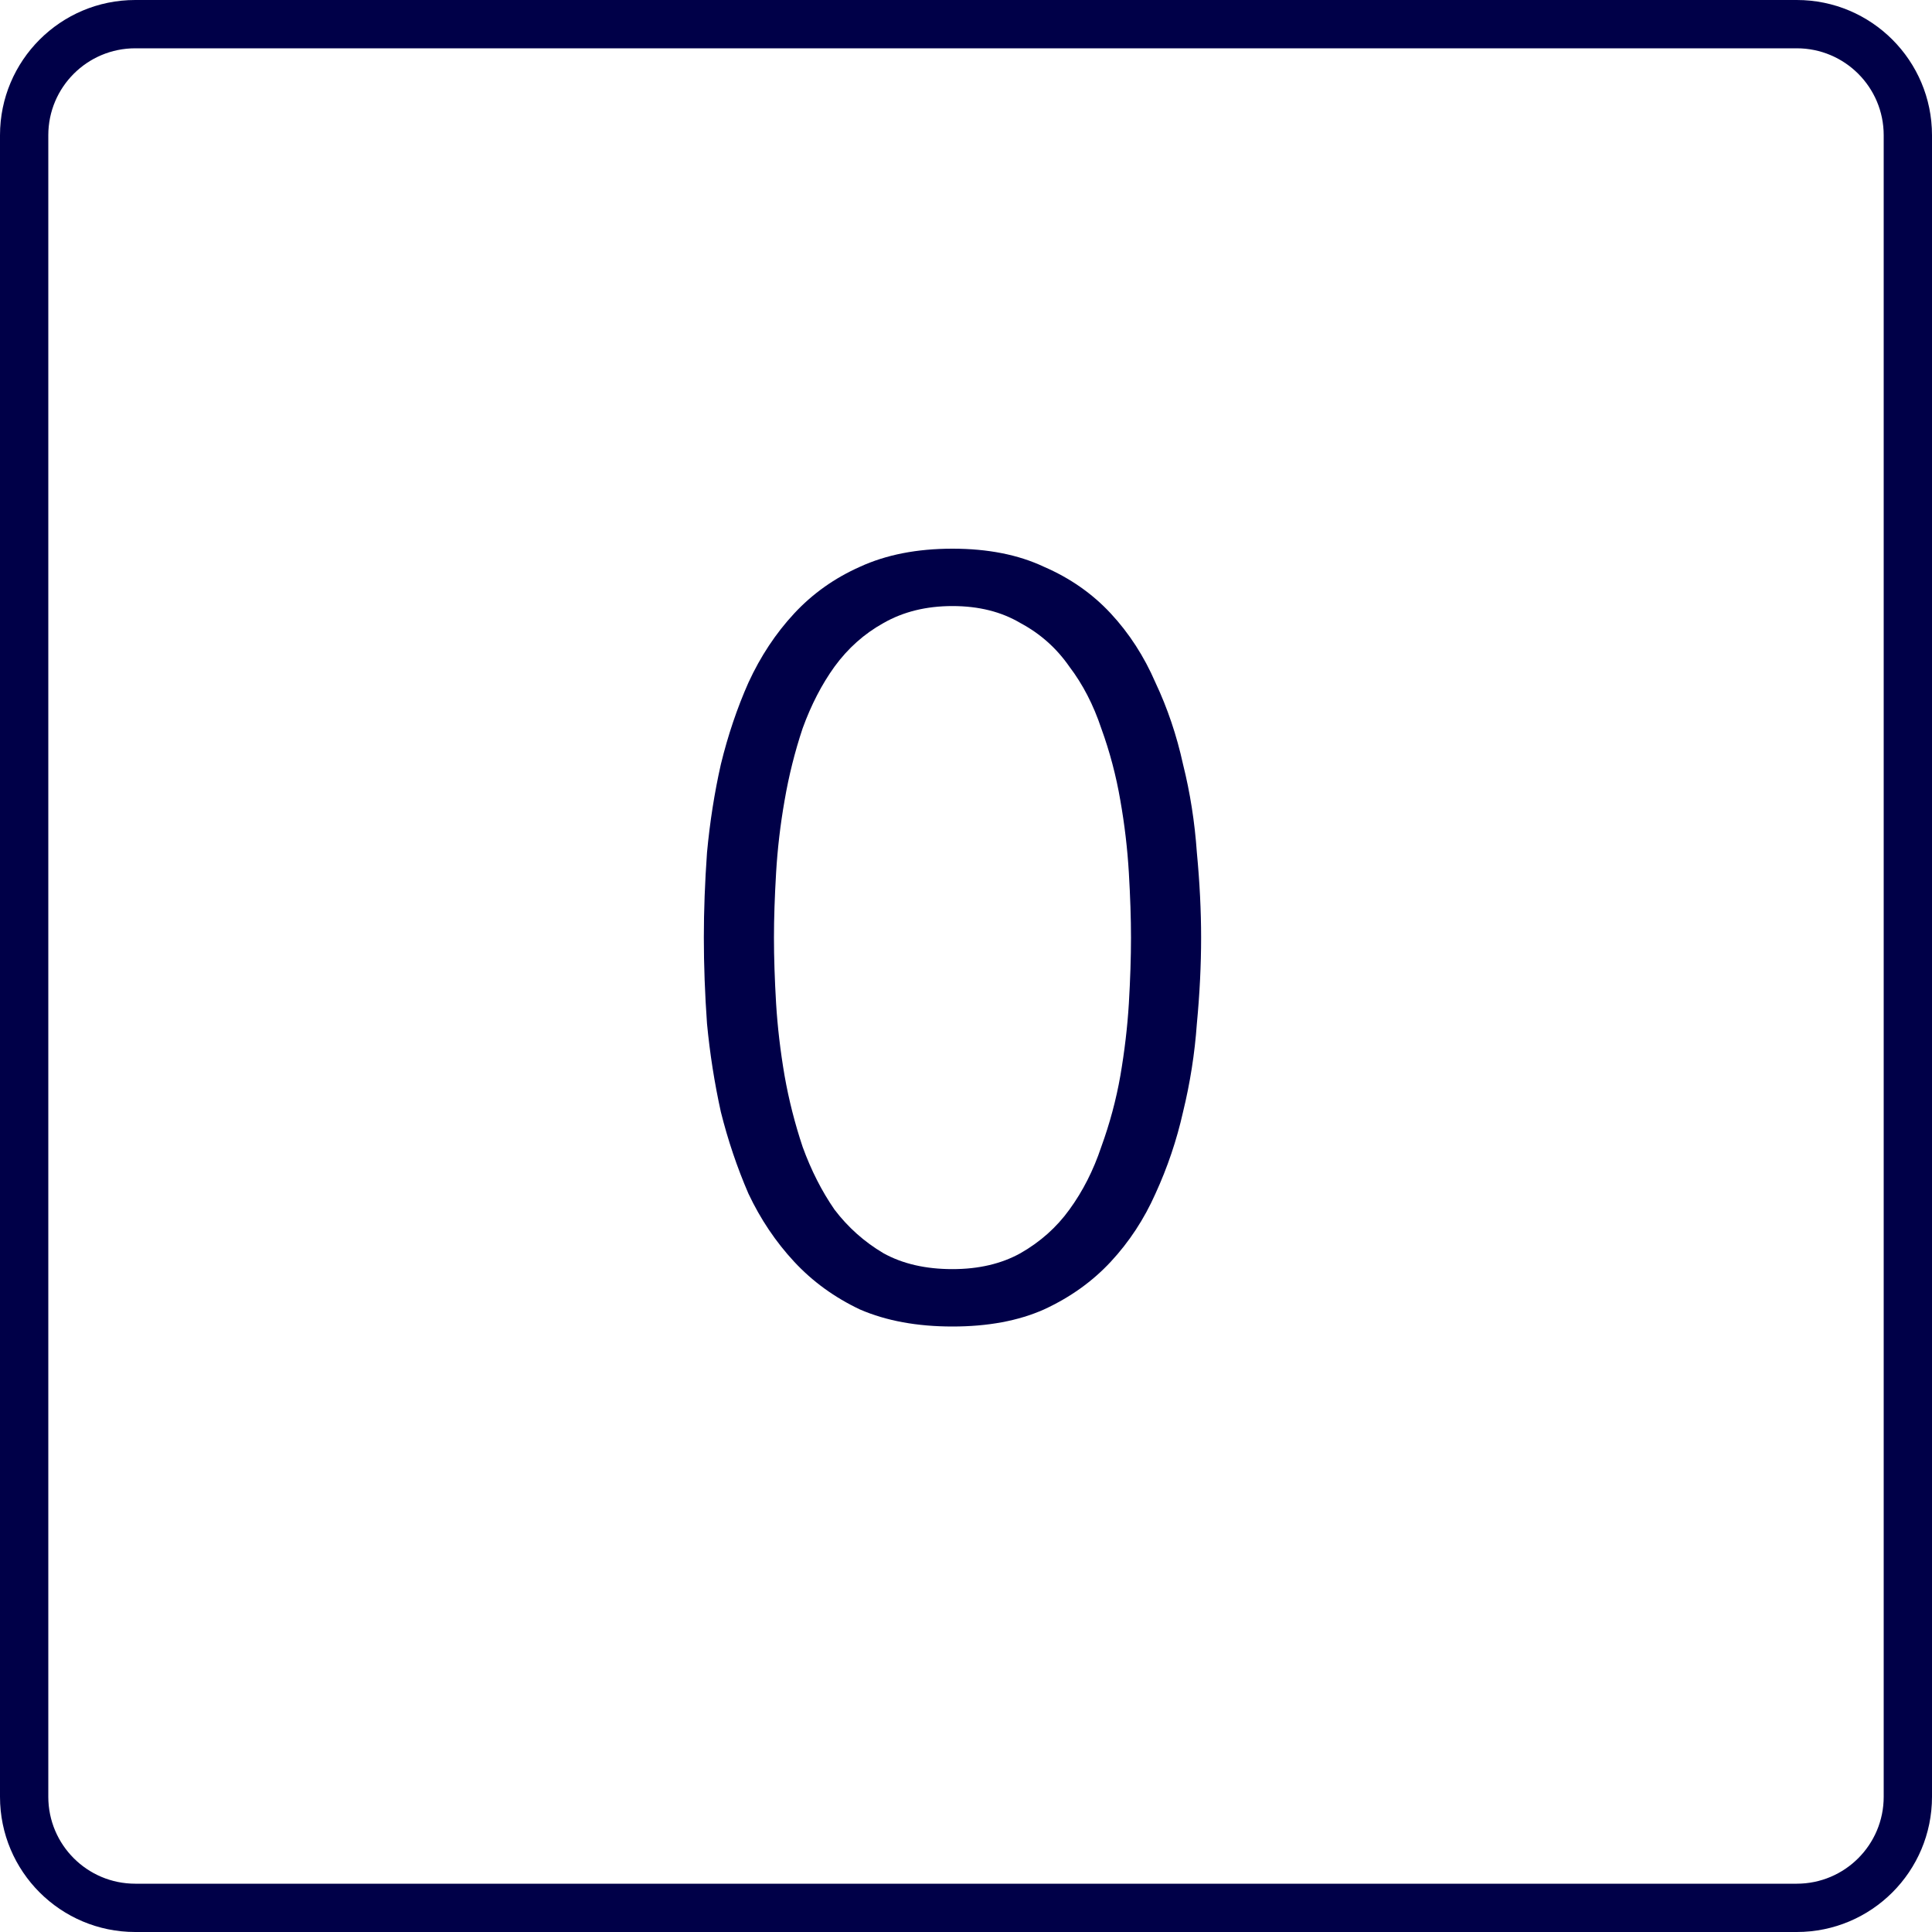 <svg width="75" height="75" viewBox="0 0 75 75" fill="none" xmlns="http://www.w3.org/2000/svg">
<g clip-path="url(#clip0_14_135)">
<path fill-rule="evenodd" clip-rule="evenodd" d="M27.446 33.097C27.364 34.252 27.323 35.352 27.323 36.398C27.323 37.47 27.364 38.584 27.446 39.739C27.556 40.894 27.735 42.035 27.983 43.163C28.258 44.263 28.615 45.321 29.055 46.339C29.523 47.329 30.114 48.209 30.829 48.979C31.544 49.749 32.396 50.367 33.386 50.835C34.404 51.275 35.6 51.495 36.975 51.495C38.35 51.495 39.532 51.275 40.523 50.835C41.54 50.367 42.406 49.749 43.121 48.979C43.836 48.209 44.414 47.329 44.854 46.339C45.321 45.321 45.679 44.263 45.926 43.163C46.201 42.035 46.38 40.894 46.462 39.739C46.572 38.584 46.627 37.47 46.627 36.398C46.627 35.352 46.572 34.252 46.462 33.097C46.38 31.915 46.201 30.774 45.926 29.674C45.679 28.546 45.321 27.488 44.854 26.497C44.414 25.48 43.836 24.586 43.121 23.816C42.406 23.046 41.54 22.441 40.523 22.001C39.532 21.534 38.35 21.3 36.975 21.3C35.6 21.3 34.404 21.534 33.386 22.001C32.396 22.441 31.544 23.046 30.829 23.816C30.114 24.586 29.523 25.48 29.055 26.497C28.615 27.488 28.258 28.546 27.983 29.674C27.735 30.774 27.556 31.915 27.446 33.097ZM30.128 38.955C30.073 38.02 30.045 37.167 30.045 36.398C30.045 35.655 30.073 34.816 30.128 33.881C30.183 32.946 30.293 32.011 30.457 31.076C30.622 30.114 30.856 29.179 31.159 28.271C31.489 27.364 31.901 26.566 32.396 25.879C32.919 25.164 33.551 24.6 34.294 24.188C35.064 23.747 35.958 23.527 36.975 23.527C37.992 23.527 38.873 23.747 39.615 24.188C40.385 24.6 41.017 25.164 41.513 25.879C42.035 26.566 42.447 27.364 42.75 28.271C43.08 29.179 43.328 30.114 43.492 31.076C43.657 32.011 43.767 32.946 43.822 33.881C43.877 34.816 43.905 35.655 43.905 36.398C43.905 37.167 43.877 38.02 43.822 38.955C43.767 39.862 43.657 40.797 43.492 41.76C43.328 42.695 43.08 43.616 42.75 44.524C42.447 45.431 42.035 46.242 41.513 46.958C41.017 47.645 40.385 48.209 39.615 48.649C38.873 49.061 37.992 49.267 36.975 49.267C35.93 49.267 35.036 49.061 34.294 48.649C33.551 48.209 32.919 47.645 32.396 46.958C31.901 46.242 31.489 45.431 31.159 44.524C30.856 43.616 30.622 42.695 30.457 41.76C30.293 40.797 30.183 39.862 30.128 38.955Z" fill="#000048"/>
<path fill-rule="evenodd" clip-rule="evenodd" d="M0 5.25C0 2.35 2.351 0 5.25 0H69.75C72.65 0 75 2.351 75 5.25V69.75C75 72.65 72.65 75 69.75 75H5.25C2.35 75 0 72.65 0 69.75V5.25ZM5.25 1.875H69.75C71.614 1.875 73.125 3.386 73.125 5.25V69.75C73.125 71.614 71.614 73.125 69.75 73.125H5.25C3.386 73.125 1.875 71.614 1.875 69.75V5.25C1.875 3.386 3.386 1.875 5.25 1.875Z" fill="#000048"/>
</g>
<defs>
<clipPath id="clip0_14_135">
<rect width="75" height="75" fill="white"/>
</clipPath>
</defs>
</svg>
